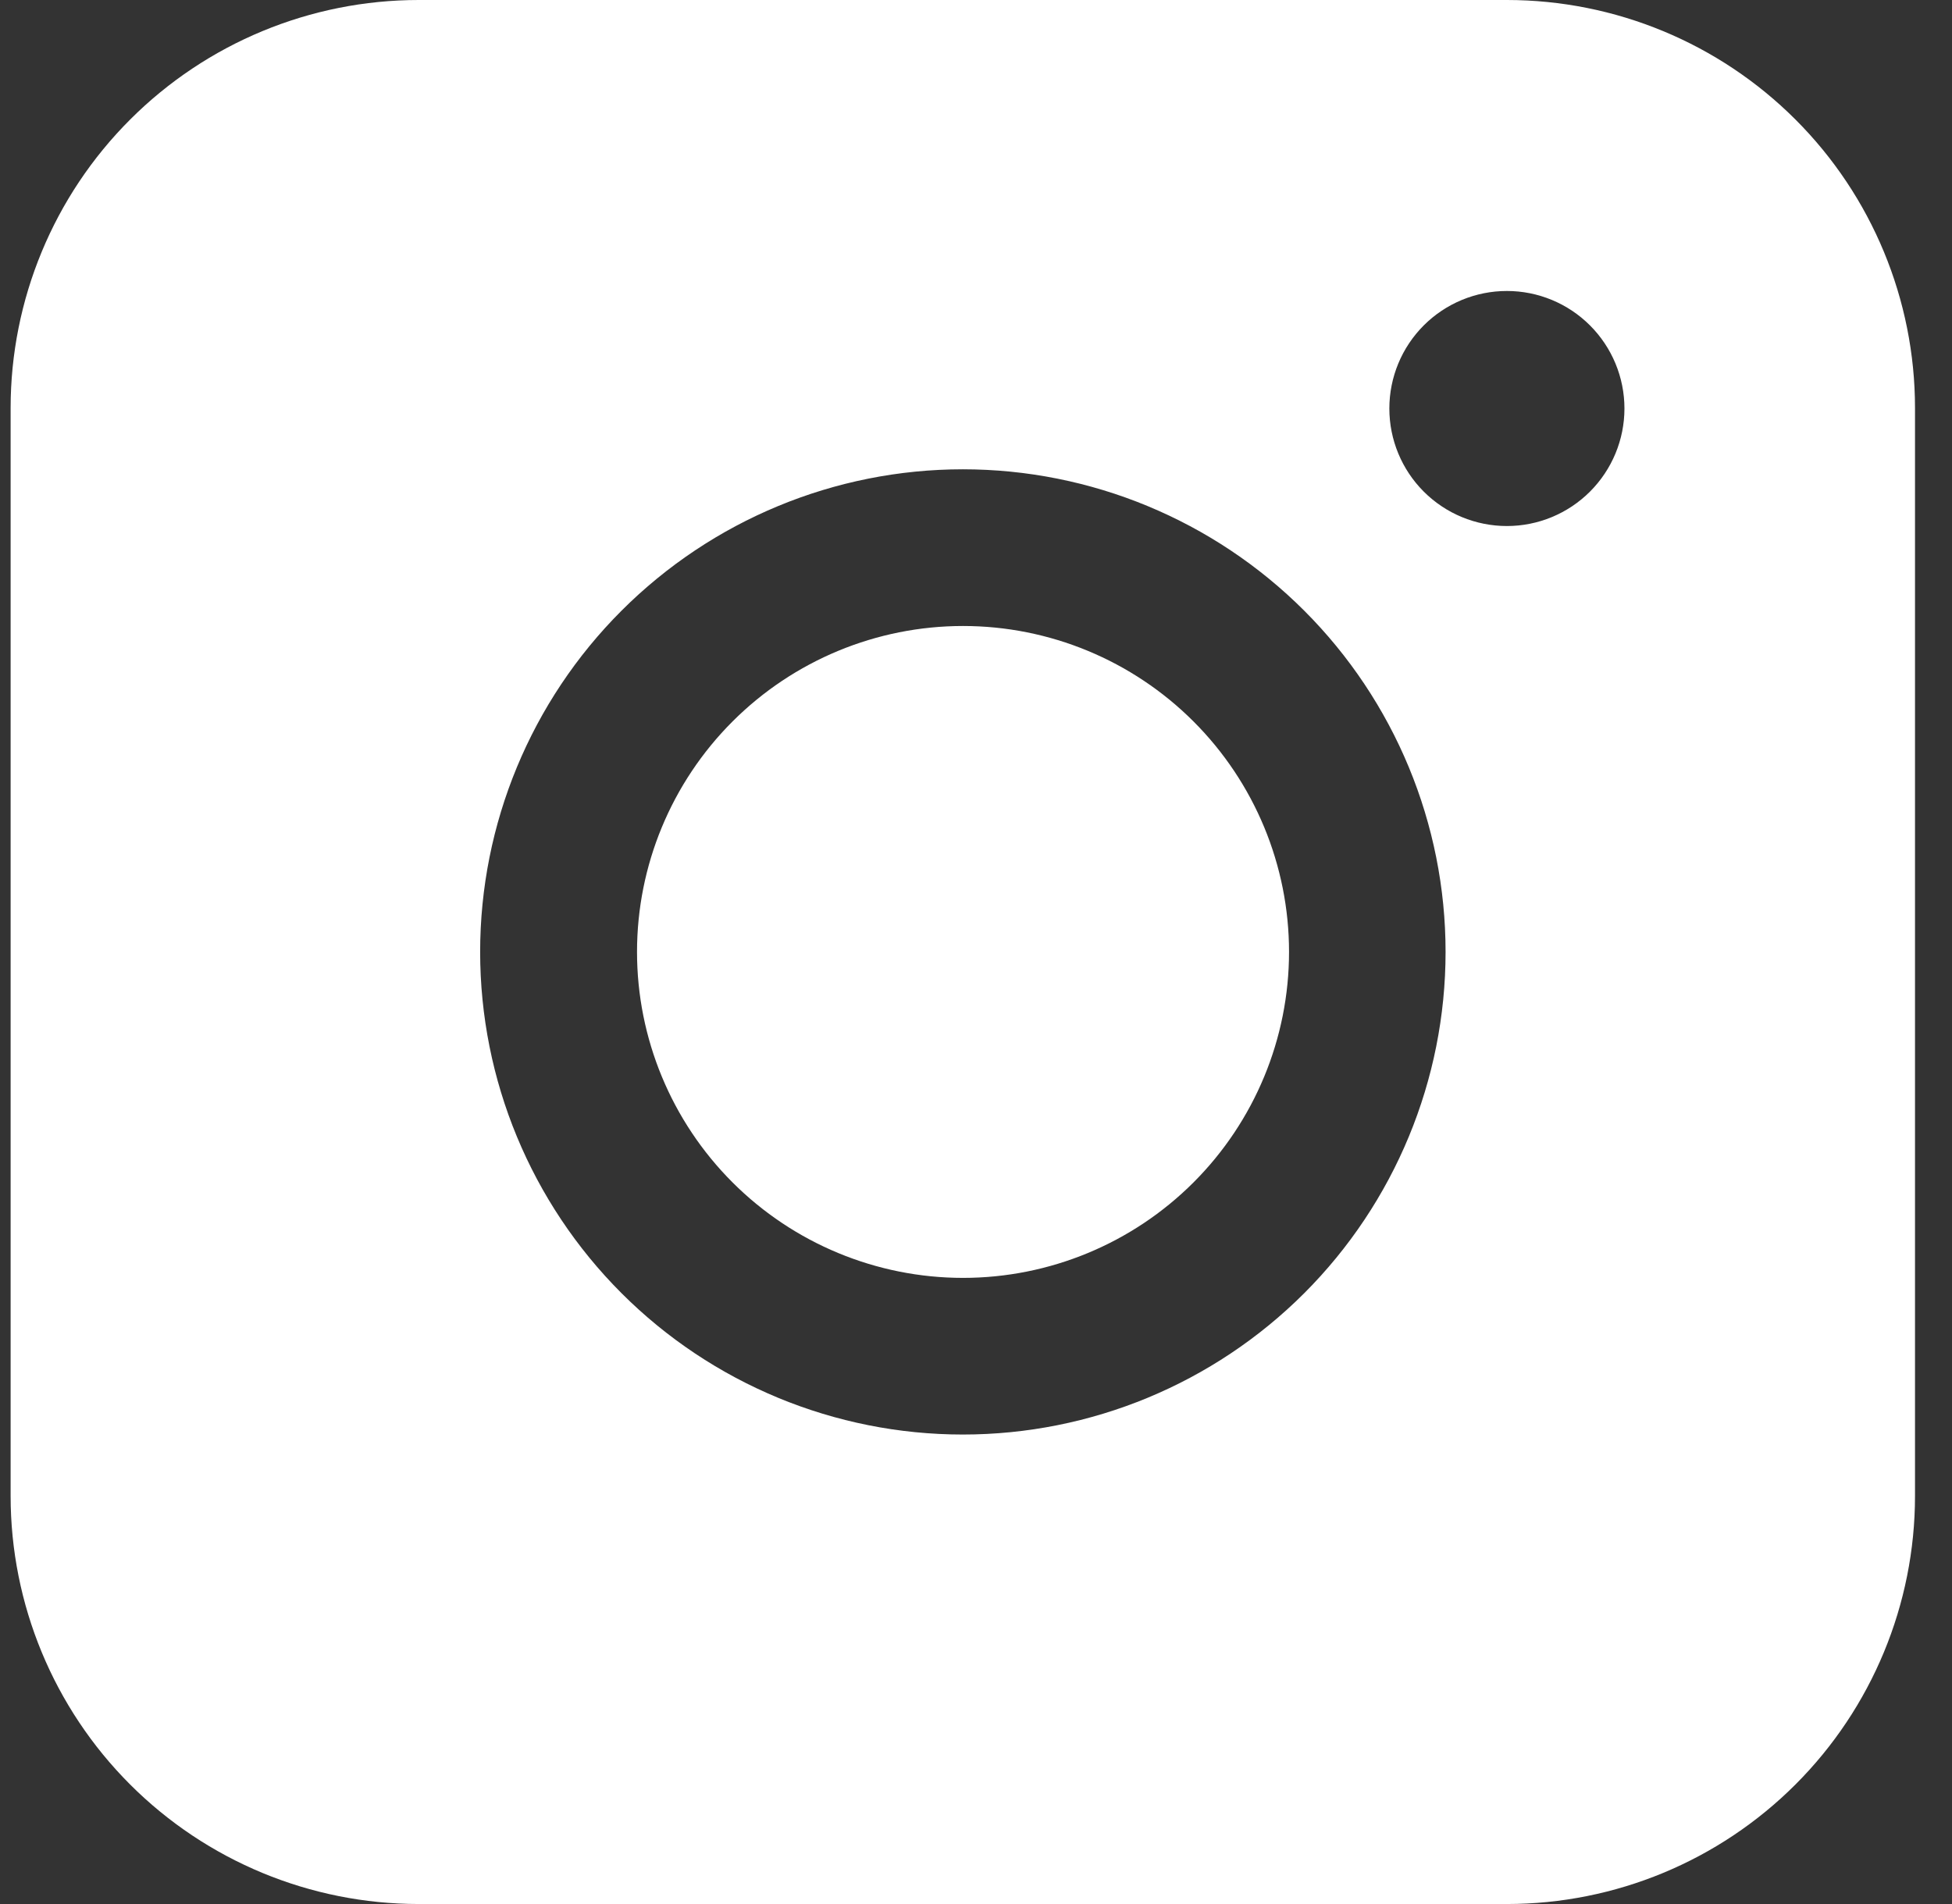 <svg width="41" height="40" viewBox="0 0 41 40" fill="none" xmlns="http://www.w3.org/2000/svg">
<rect x="0" y="0" width="41" height="40" fill="#333333" stroke="none"/>
<path fill-rule="evenodd" clip-rule="evenodd" d="M8.795 0C6.522 -1.67598e-07 4.342 0.903 2.735 2.51C1.127 4.116 0.224 6.296 0.223 8.569V31.428C0.223 33.701 1.126 35.882 2.733 37.489C4.341 39.097 6.521 40 8.795 40H31.654C33.927 39.999 36.106 39.096 37.713 37.488C39.32 35.881 40.223 33.701 40.223 31.428V8.569C40.222 6.297 39.319 4.117 37.712 2.511C36.105 0.904 33.926 0.001 31.654 0H8.795ZM34.12 8.582C34.12 9.237 33.859 9.865 33.396 10.328C32.933 10.791 32.305 11.051 31.651 11.051C30.996 11.051 30.368 10.791 29.905 10.328C29.442 9.865 29.182 9.237 29.182 8.582C29.182 7.927 29.442 7.299 29.905 6.836C30.368 6.373 30.996 6.113 31.651 6.113C32.305 6.113 32.933 6.373 33.396 6.836C33.859 7.299 34.12 7.927 34.12 8.582ZM20.228 13.151C18.412 13.151 16.67 13.873 15.386 15.157C14.102 16.441 13.38 18.182 13.38 19.998C13.38 21.814 14.102 23.556 15.386 24.84C16.67 26.124 18.412 26.846 20.228 26.846C22.044 26.846 23.785 26.124 25.069 24.84C26.353 23.556 27.075 21.814 27.075 19.998C27.075 18.182 26.353 16.441 25.069 15.157C23.785 13.873 22.044 13.151 20.228 13.151ZM10.085 19.998C10.085 17.309 11.153 14.73 13.055 12.829C14.956 10.928 17.535 9.859 20.224 9.859C22.913 9.859 25.492 10.928 27.394 12.829C29.295 14.73 30.363 17.309 30.363 19.998C30.363 22.687 29.295 25.266 27.394 27.168C25.492 29.069 22.913 30.137 20.224 30.137C17.535 30.137 14.956 29.069 13.055 27.168C11.153 25.266 10.085 22.687 10.085 19.998Z" fill="white"/>
</svg>
